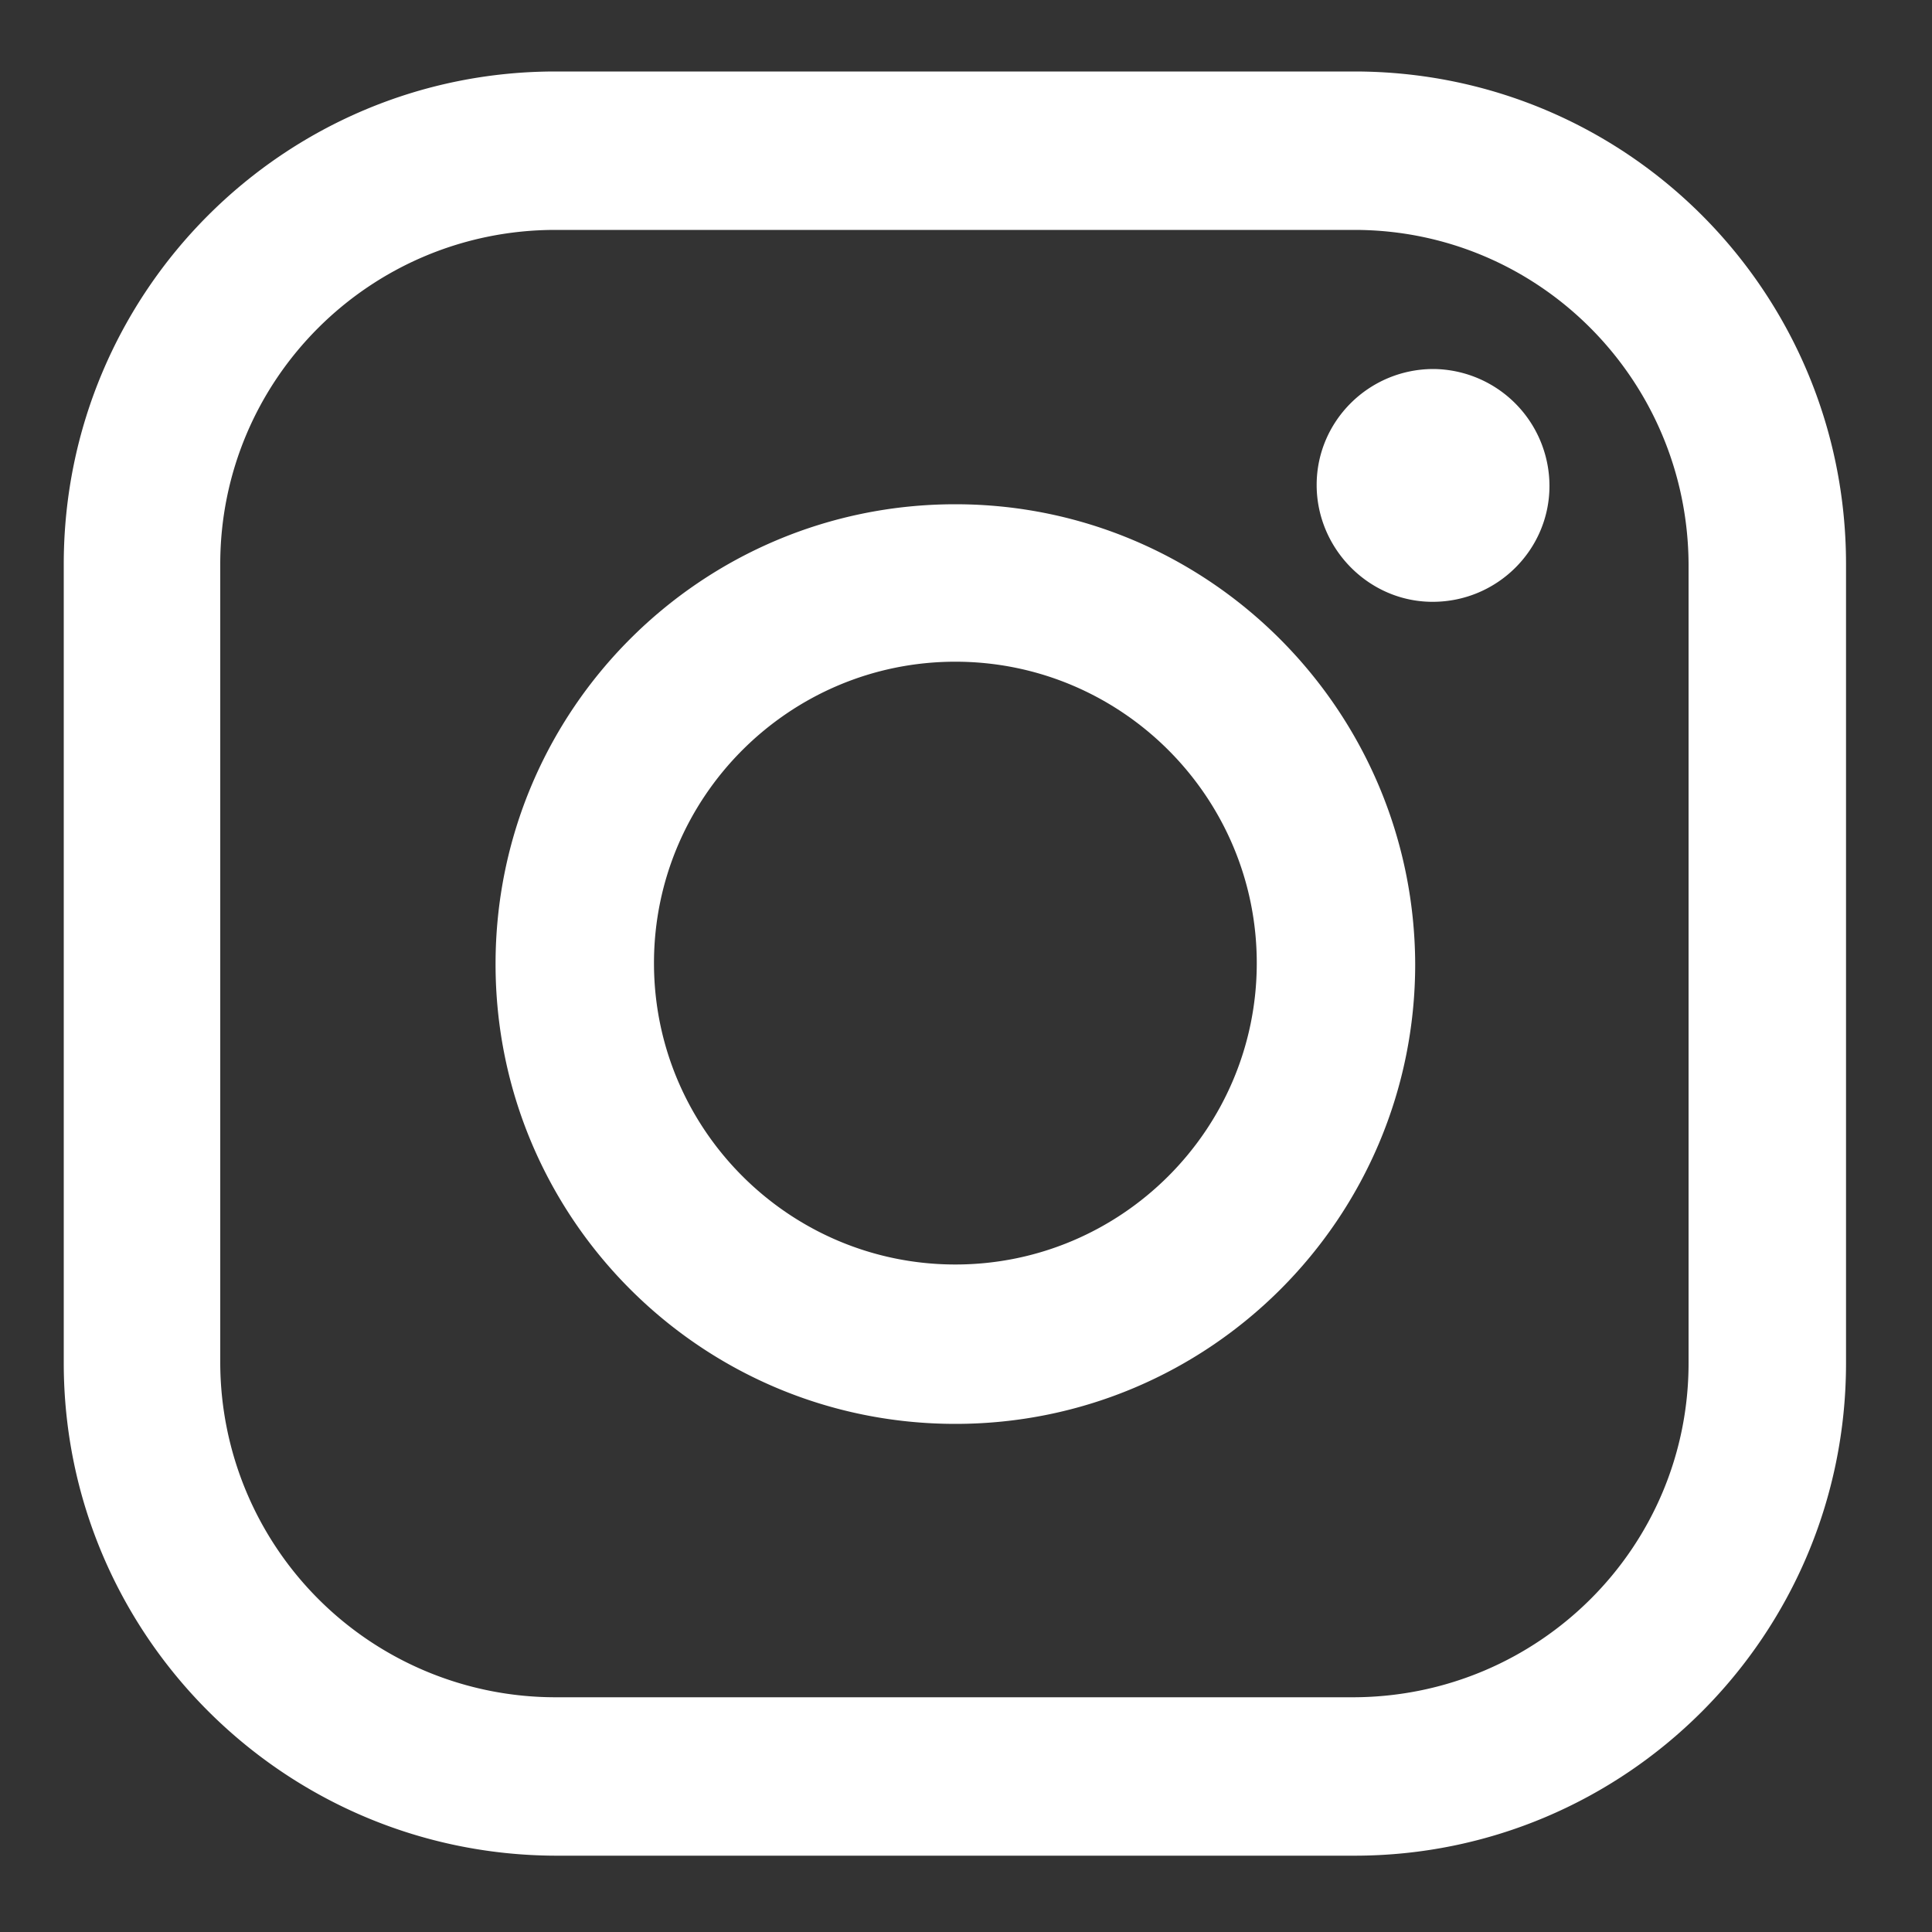 <svg version="1.1" id="Capa_1" xmlns="http://www.w3.org/2000/svg" x="0" y="0" viewBox="0 0 20 20" style="enable-background:new 0 0 20 20" xml:space="preserve"><rect x="0" y="0" width="20" height="20" fill="#333333" stroke="none"/><style>.st1{display:inline;fill:#fff}</style><path d="M14.02.74H5.75C2.94.74.66 3.02.66 5.84v8.27c0 2.81 2.28 5.09 5.09 5.1h8.27c2.81 0 5.09-2.28 5.09-5.1V5.84c0-2.82-2.27-5.1-5.09-5.1zm3.46 13.37c0 1.91-1.55 3.45-3.46 3.46H5.75a3.47 3.47 0 0 1-3.47-3.46V5.84c0-1.91 1.55-3.46 3.47-3.46h8.27c1.91 0 3.45 1.55 3.46 3.46v8.27zM9.89 5.22c-2.63 0-4.76 2.13-4.76 4.76s2.13 4.76 4.76 4.76 4.76-2.13 4.76-4.76c-.01-2.63-2.14-4.76-4.76-4.76zm0 7.87c-1.72 0-3.12-1.4-3.12-3.12s1.4-3.12 3.12-3.12 3.12 1.4 3.12 3.12c0 1.72-1.4 3.12-3.12 3.12zm4.95-9.27c-.67 0-1.21.54-1.21 1.2s.54 1.21 1.2 1.21c.67 0 1.21-.54 1.21-1.2a1.212 1.212 0 0 0-1.2-1.21z" style="fill-rule:evenodd;clip-rule:evenodd;fill:#fff"/></svg>